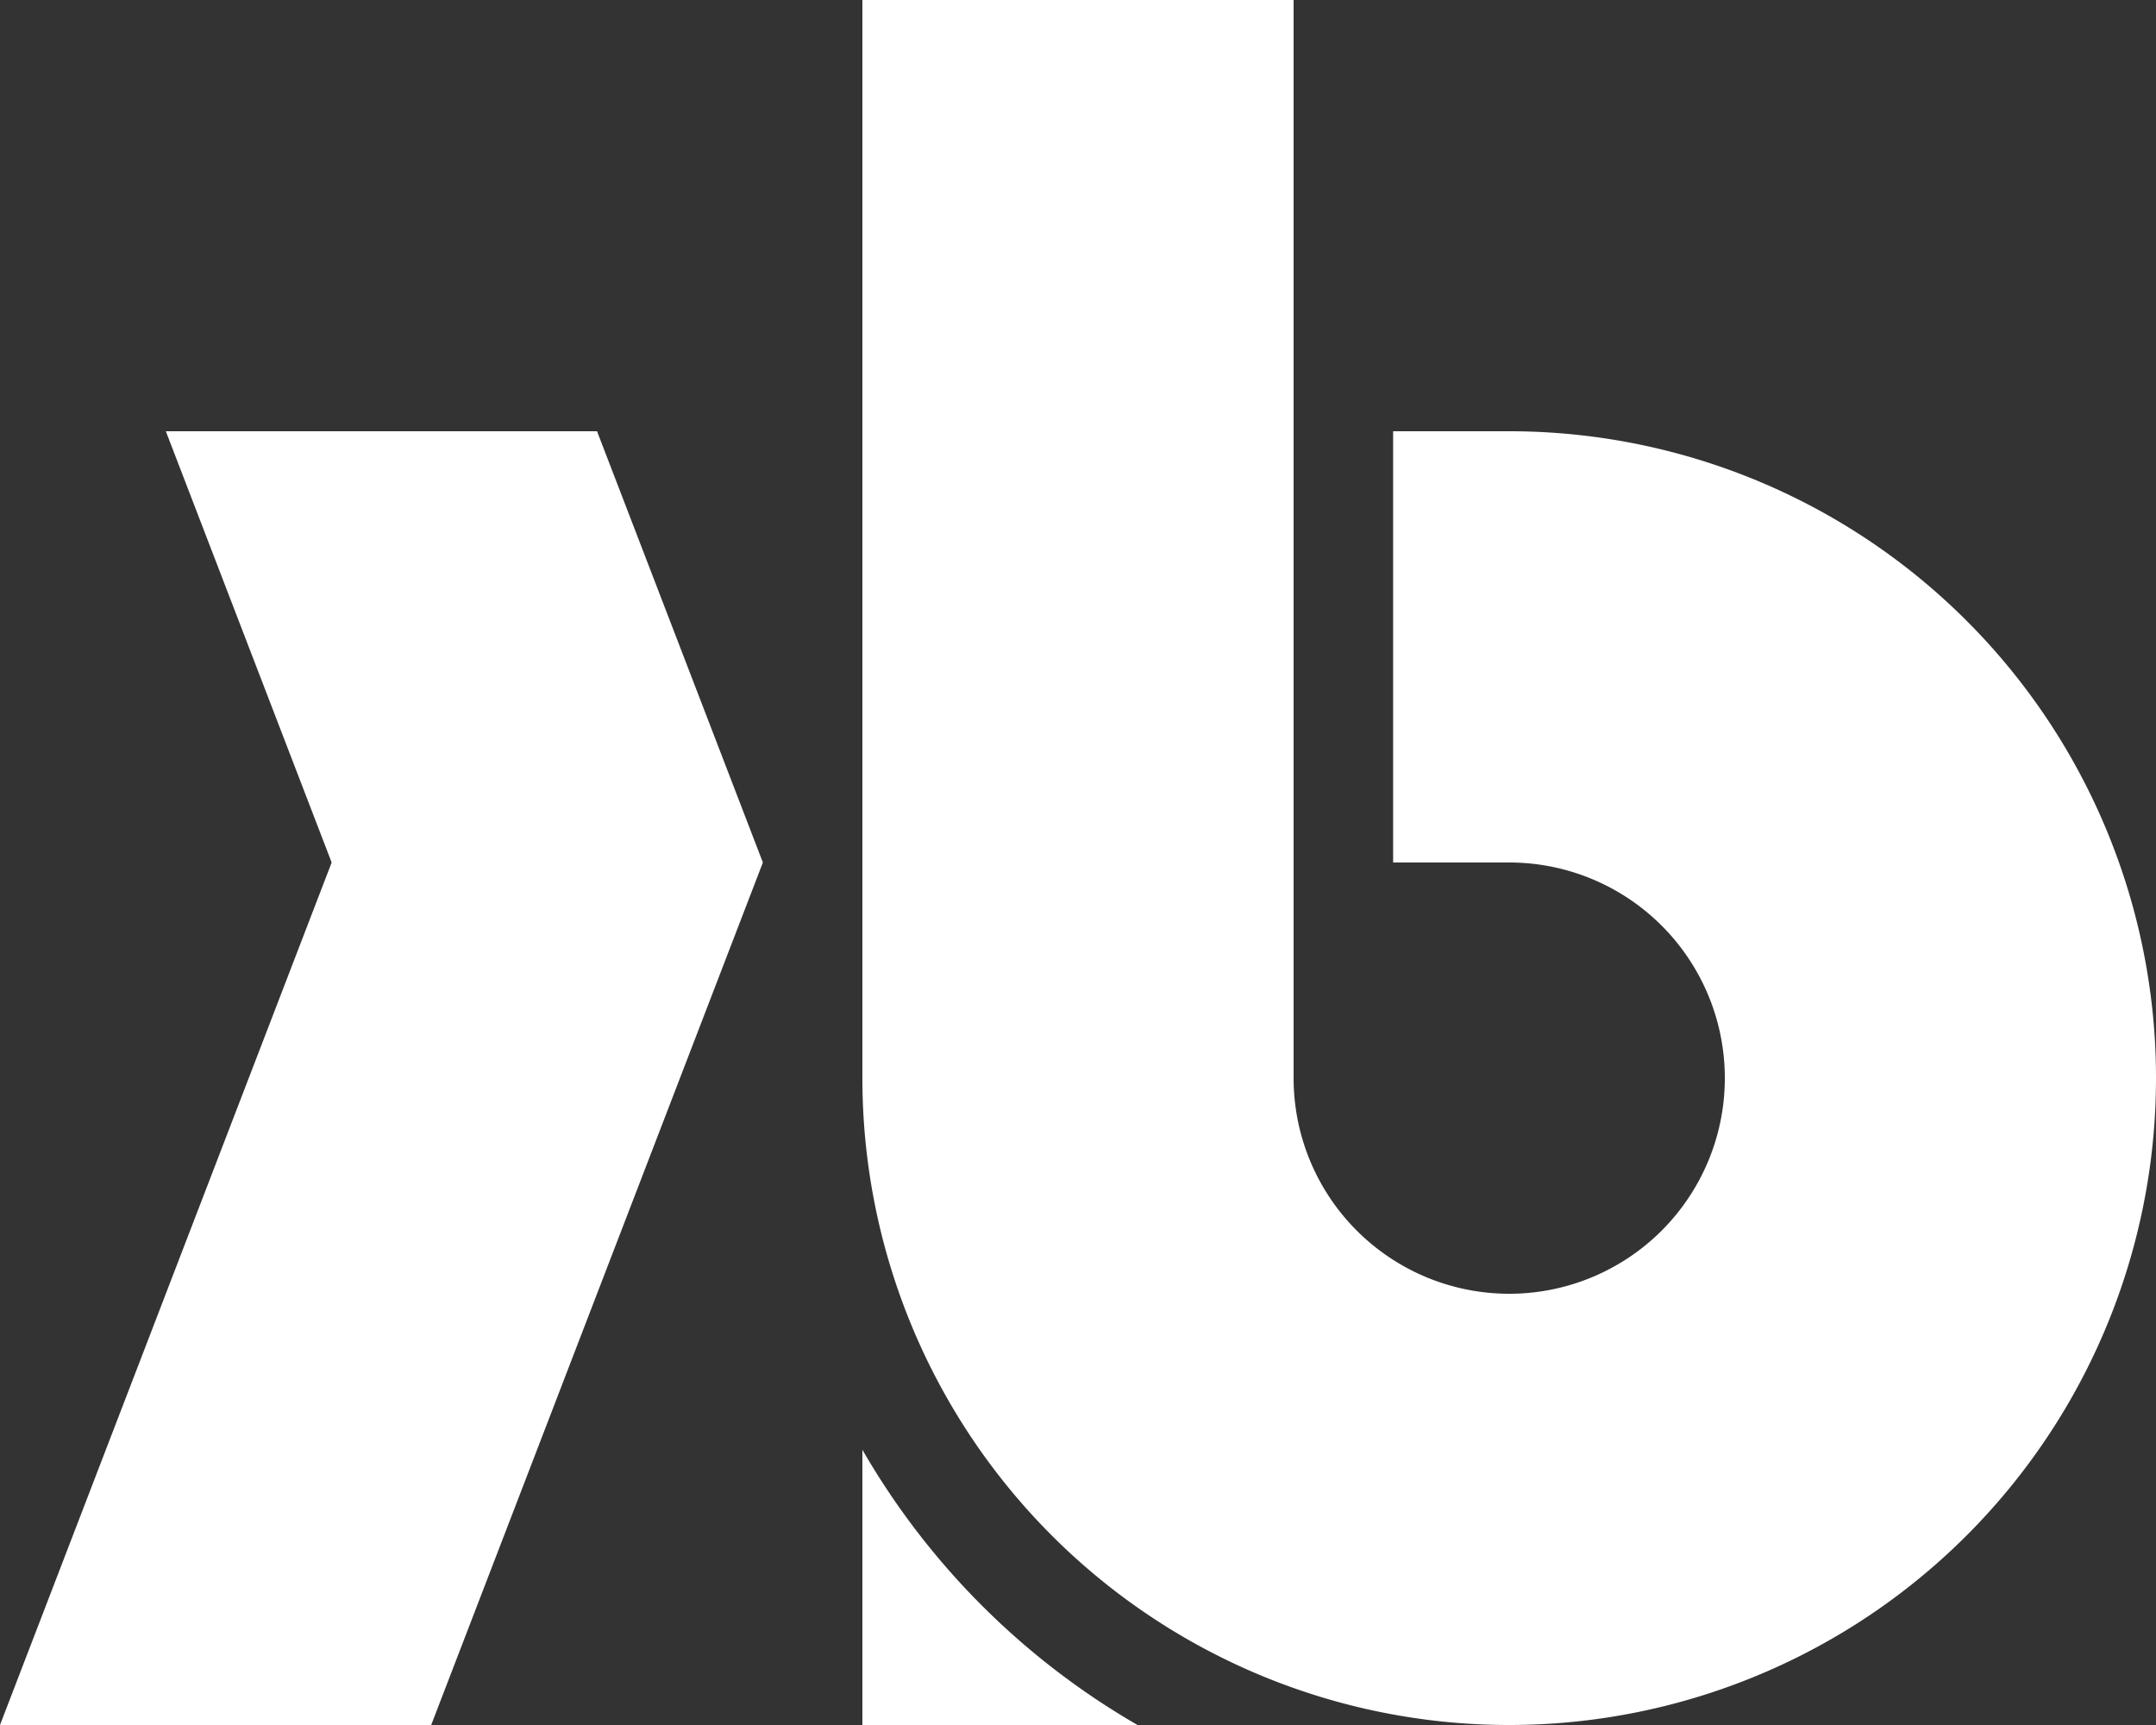 <svg xmlns="http://www.w3.org/2000/svg" width="92.126" height="73.701" viewBox="0 0 92.126 73.701">
  <rect x="0" y="0" width="92.126" height="73.701" fill="#333333" stroke="none"/>
  <g id="Group_1" data-name="Group 1" transform="translate(-477.394 -350.942)">
    <path id="Path_1" data-name="Path 1" d="M541.882,369.367h-4.96v18.425h4.96a9.213,9.213,0,1,1-9.212,9.213V369.367h0V350.942H514.244v18.425h0v27.638a27.638,27.638,0,0,0,27.638,27.638h0a27.638,27.638,0,0,0,27.638-27.638h0A27.638,27.638,0,0,0,541.882,369.367Z" fill="#fff"/>
    <path id="Path_2" data-name="Path 2" d="M514.244,412.883v11.76H526A32.133,32.133,0,0,1,514.244,412.883Z" fill="#fff"/>
    <path id="Path_3" data-name="Path 3" d="M484.48,369.367l7.086,18.425h0l-14.172,36.85h18.425l14.173-36.85h0l-7.087-18.425Z" fill="#fff"/>
  </g>
</svg>
